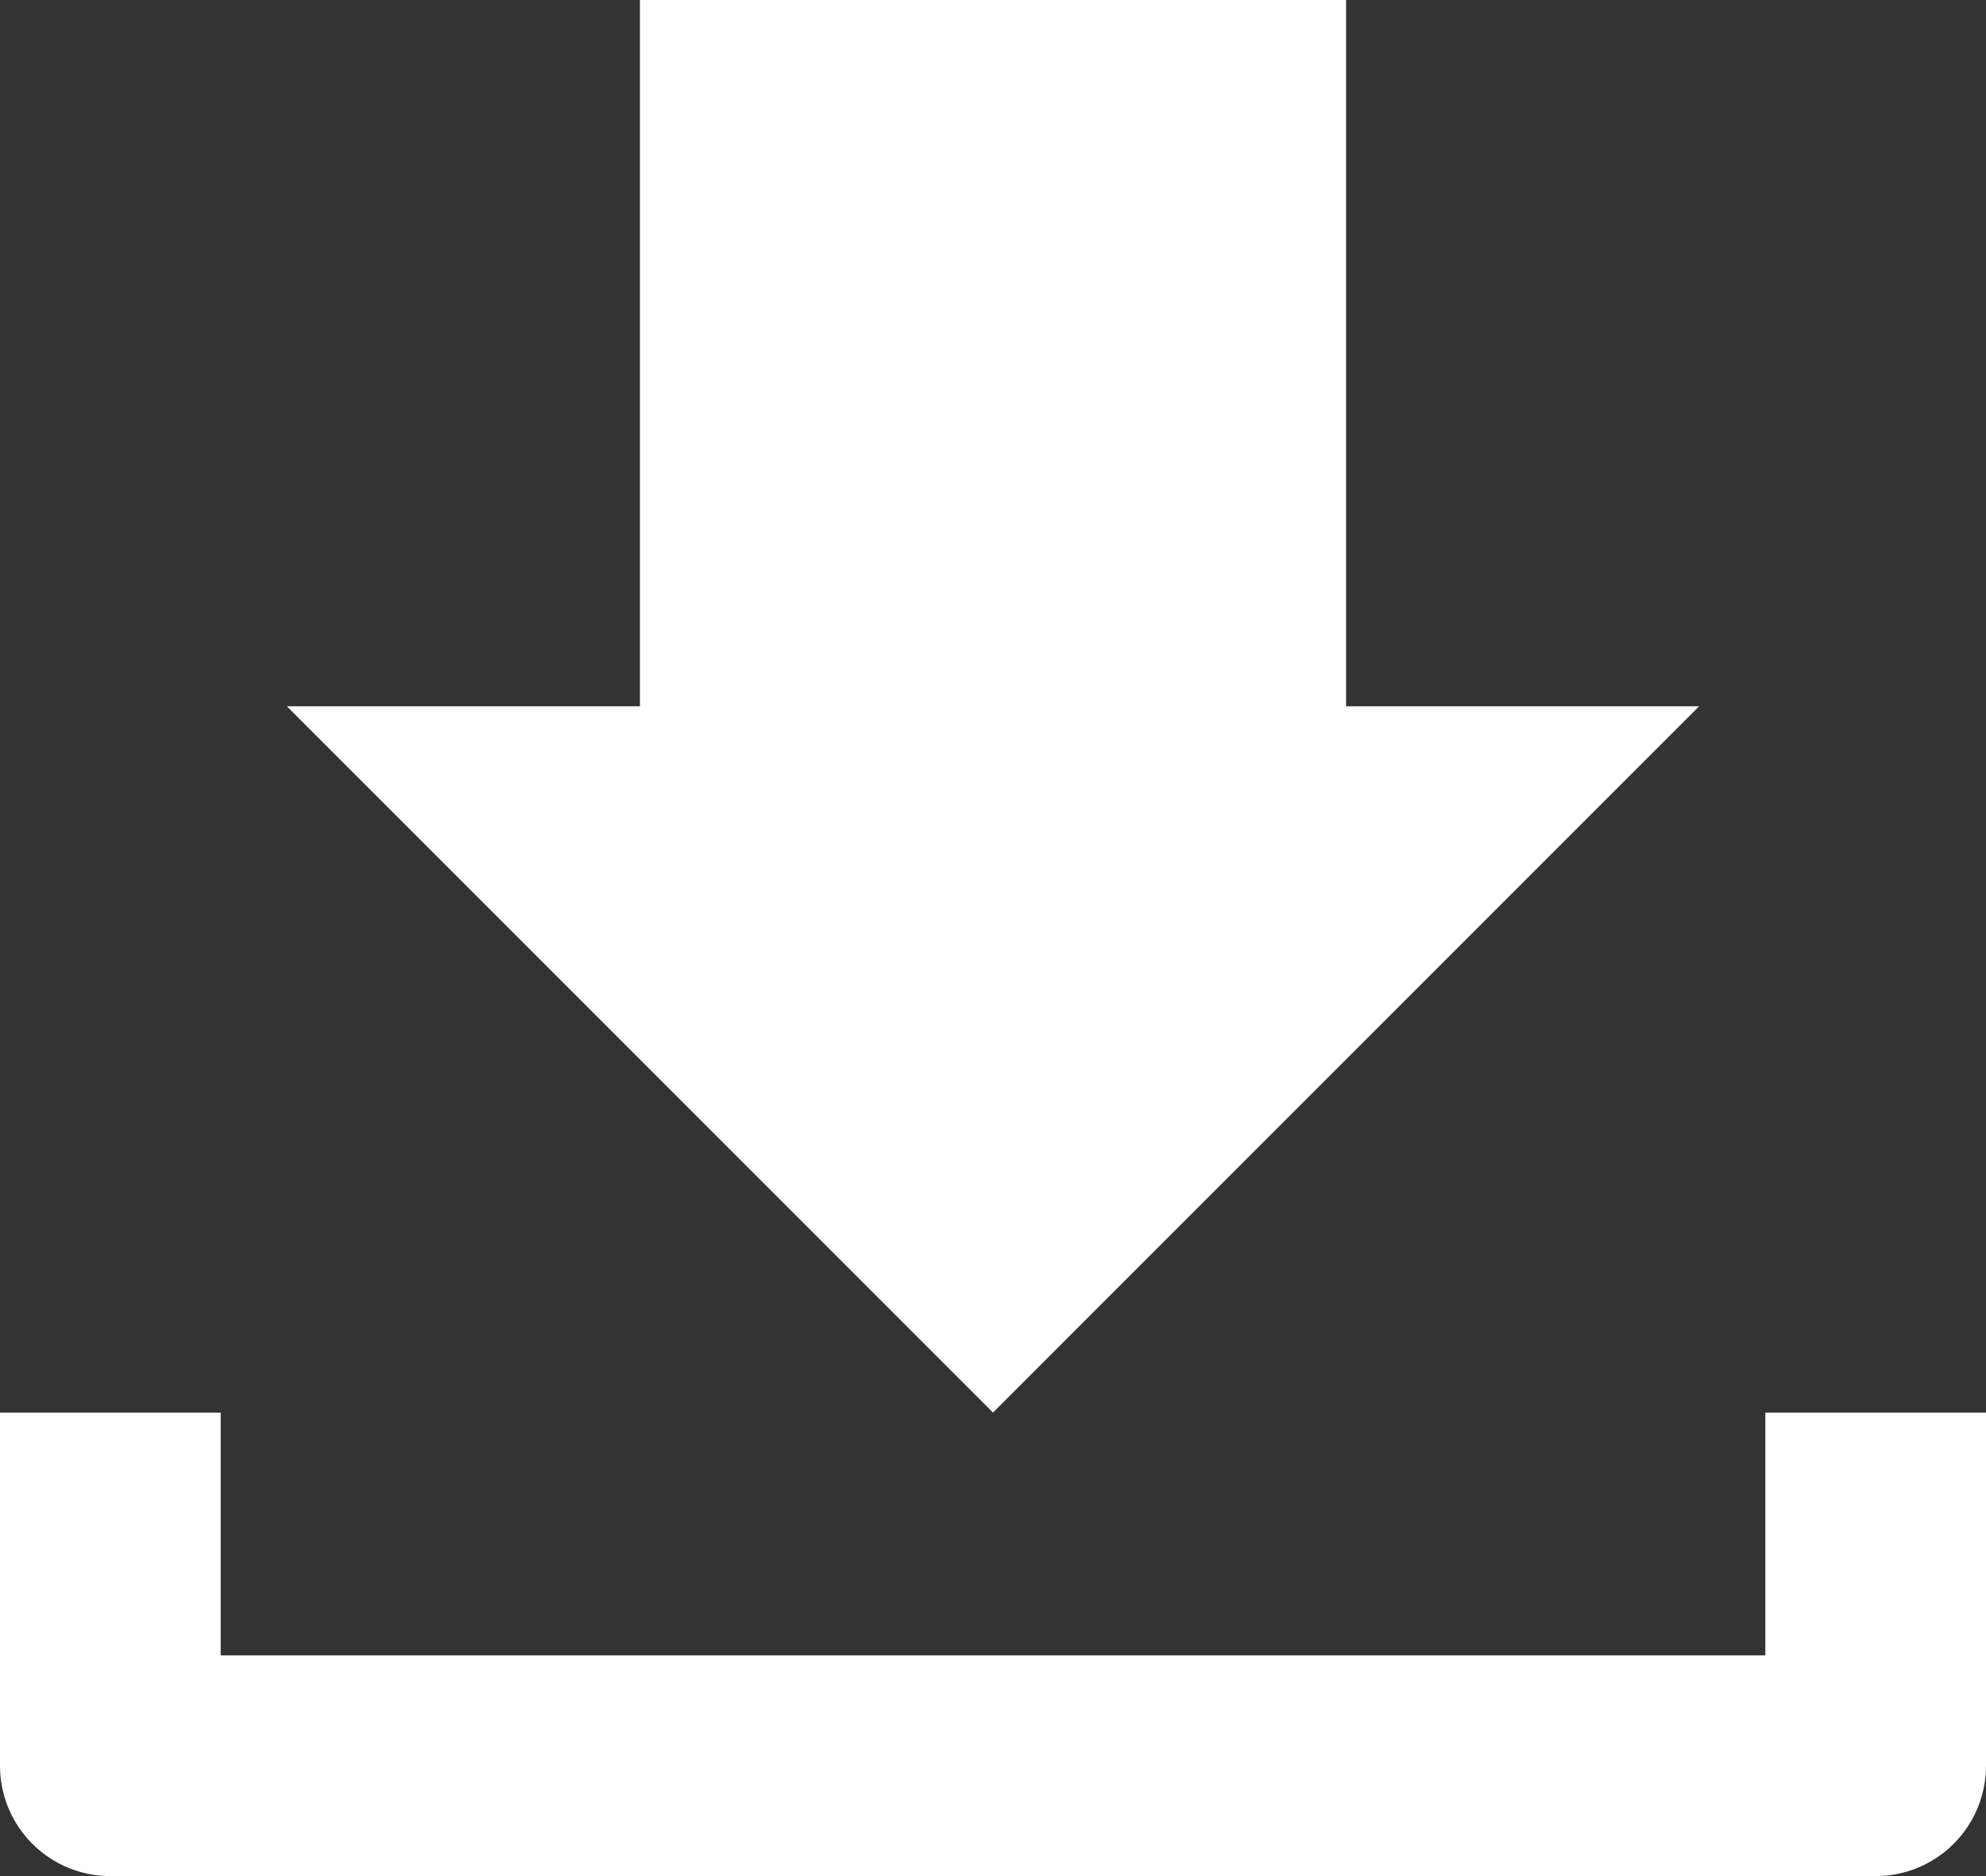 <svg xmlns="http://www.w3.org/2000/svg" width="45" height="42.5" viewBox="0 0 45 42.5"><rect x="0" y="0" width="45" height="42.5" fill="#333333" stroke="none"/><defs><style>.a{fill:#fff}.b{fill:none;stroke:#fff;stroke-linejoin:round;stroke-width:5px}</style></defs><g><path class="a" d="M14.5 0h16v16h8l-16 16-16-16h8z"/><path class="b" d="M2.5 32v8h40v-8"/></g></svg>